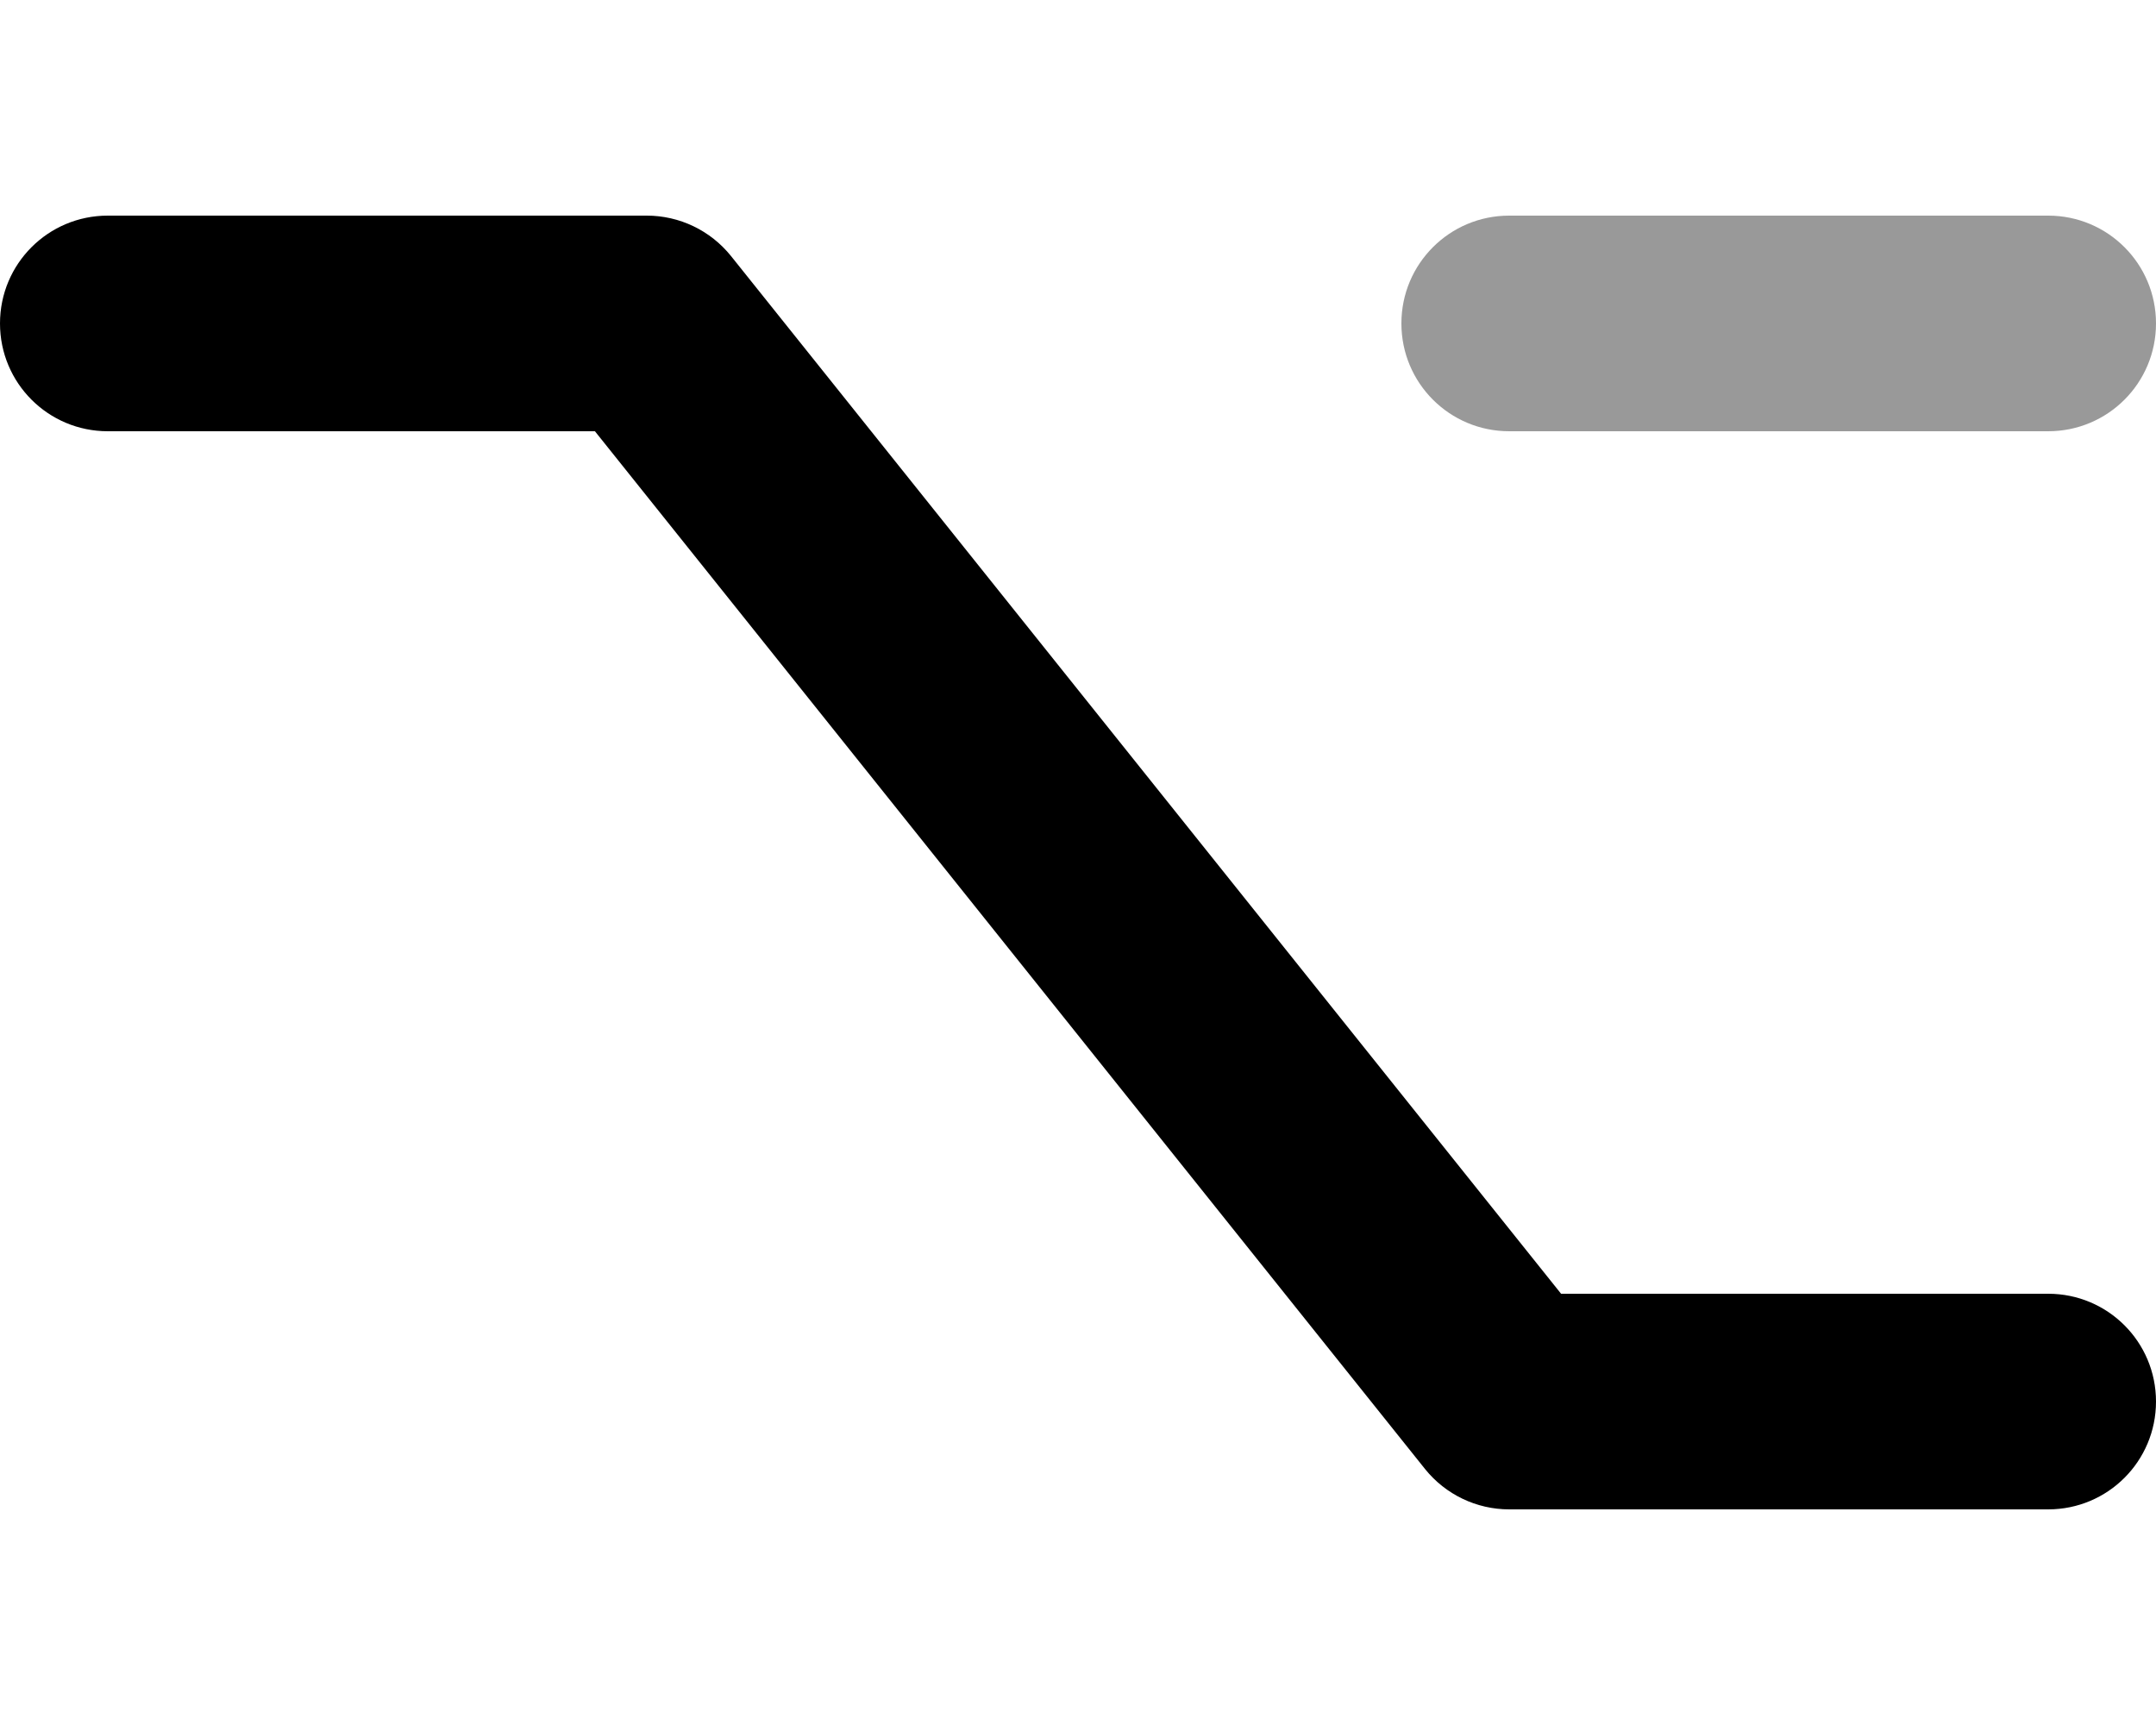 <svg xmlns="http://www.w3.org/2000/svg" viewBox="0 0 640 512"><!--! Font Awesome Pro 6.5.2 by @fontawesome - https://fontawesome.com License - https://fontawesome.com/license (Commercial License) Copyright 2024 Fonticons, Inc. --><defs><style>.fa-secondary{opacity:.4}</style></defs><path class="fa-secondary" d="M416 96c0 17.7 14.3 32 32 32H608c17.7 0 32-14.3 32-32s-14.3-32-32-32H448c-17.7 0-32 14.3-32 32z"/><path class="fa-primary" d="M423 436c6.1 7.6 15.3 12 25 12H608c17.7 0 32-14.3 32-32s-14.3-32-32-32H463.4L217 76c-6.1-7.6-15.3-12-25-12H32C14.3 64 0 78.3 0 96s14.3 32 32 32H176.6L423 436z"/></svg>
